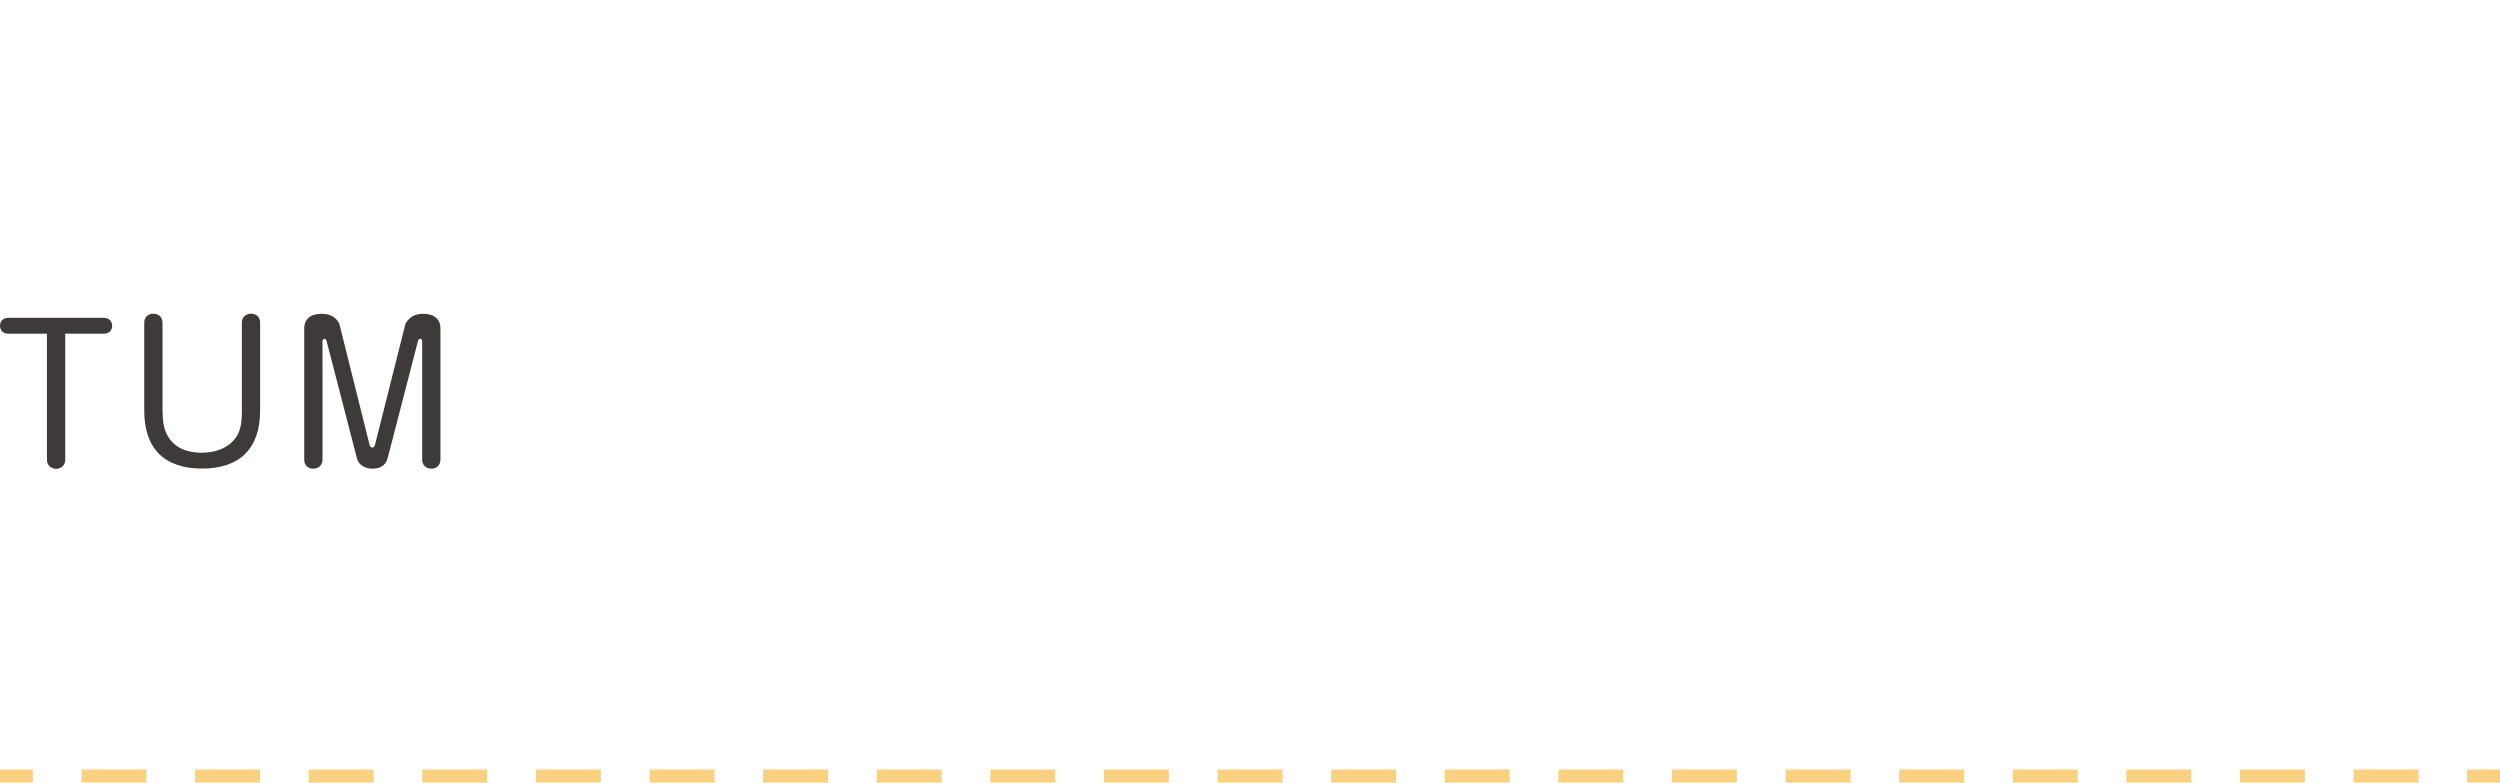 <svg xmlns="http://www.w3.org/2000/svg" id="_&#x30D8;&#x30C3;&#x30C0;" width="230" height="72" viewBox="0 0 230 72"><rect x="226.98" y="70.8" width="3.02" height="1.2" style="fill:#fad081;"></rect><path d="M222.5,72h-5.97v-1.2h5.97v1.2ZM212.05,72h-5.97v-1.2h5.97v1.2ZM201.6,72h-5.97v-1.2h5.97v1.2ZM191.15,72h-5.97v-1.2h5.97v1.2ZM180.7,72h-5.97v-1.2h5.97v1.2ZM170.25,72h-5.97v-1.2h5.97v1.2ZM159.79,72h-5.97v-1.2h5.97v1.2ZM149.34,72h-5.97v-1.2h5.97v1.2ZM138.89,72h-5.97v-1.2h5.97v1.2ZM128.44,72h-5.97v-1.2h5.97v1.2ZM117.99,72h-5.97v-1.2h5.97v1.2ZM107.53,72h-5.97v-1.2h5.97v1.2ZM97.08,72h-5.97v-1.2h5.97v1.2ZM86.63,72h-5.97v-1.2h5.97v1.2ZM76.18,72h-5.97v-1.2h5.97v1.2ZM65.73,72h-5.97v-1.2h5.97v1.2ZM55.28,72h-5.97v-1.2h5.97v1.2ZM44.82,72h-5.97v-1.2h5.97v1.2ZM34.37,72h-5.97v-1.2h5.97v1.2ZM23.92,72h-5.97v-1.2h5.97v1.2ZM13.47,72h-5.97v-1.2h5.97v1.2Z" style="fill:#fad081;"></path><rect y="70.8" width="3.02" height="1.2" style="fill:#fad081;"></rect><path d="M.75,30.7c-.44,0-.75-.29-.75-.73s.31-.73.75-.73h8.82c.42,0,.75.29.75.73s-.32.73-.75.73h-3.57v11.61c0,.49-.36.82-.83.82s-.85-.32-.85-.82v-11.61H.75Z" style="fill:#3e3a39;"></path><path d="M14.96,37.9c0,.68.08,1.43.37,2.02.68,1.39,2.04,1.73,3.26,1.73,1.31,0,2.69-.51,3.3-1.72.31-.63.36-1.36.36-2.04v-8.21c0-.49.36-.82.85-.82s.83.32.83.82v8.11c0,3.45-1.85,5.32-5.34,5.32s-5.32-1.87-5.32-5.32v-8.11c0-.49.36-.82.83-.82.51,0,.83.32.85.82v8.21Z" style="fill:#3e3a39;"></path><path d="M30.06,31.39c-.02-.07-.1-.22-.2-.22-.15,0-.19.15-.19.27v10.86c0,.49-.36.82-.85.82s-.83-.32-.83-.82v-12.07c0-.97.7-1.36,1.58-1.36.46,0,.92.1,1.26.41.19.15.37.39.42.63l2.72,10.9c.08.29.15.36.29.36.17,0,.24-.2.27-.36l2.74-10.9c.07-.31.34-.56.59-.75.31-.22.71-.29,1.1-.29.88,0,1.56.41,1.56,1.36v12.07c0,.49-.36.82-.83.82s-.85-.32-.85-.82v-10.86c0-.12-.03-.27-.17-.27-.12,0-.19.08-.22.22l-2.79,10.78c-.19.68-.73.95-1.39.95-.59,0-1.26-.29-1.43-.95l-2.79-10.78Z" style="fill:#3e3a39;"></path></svg>